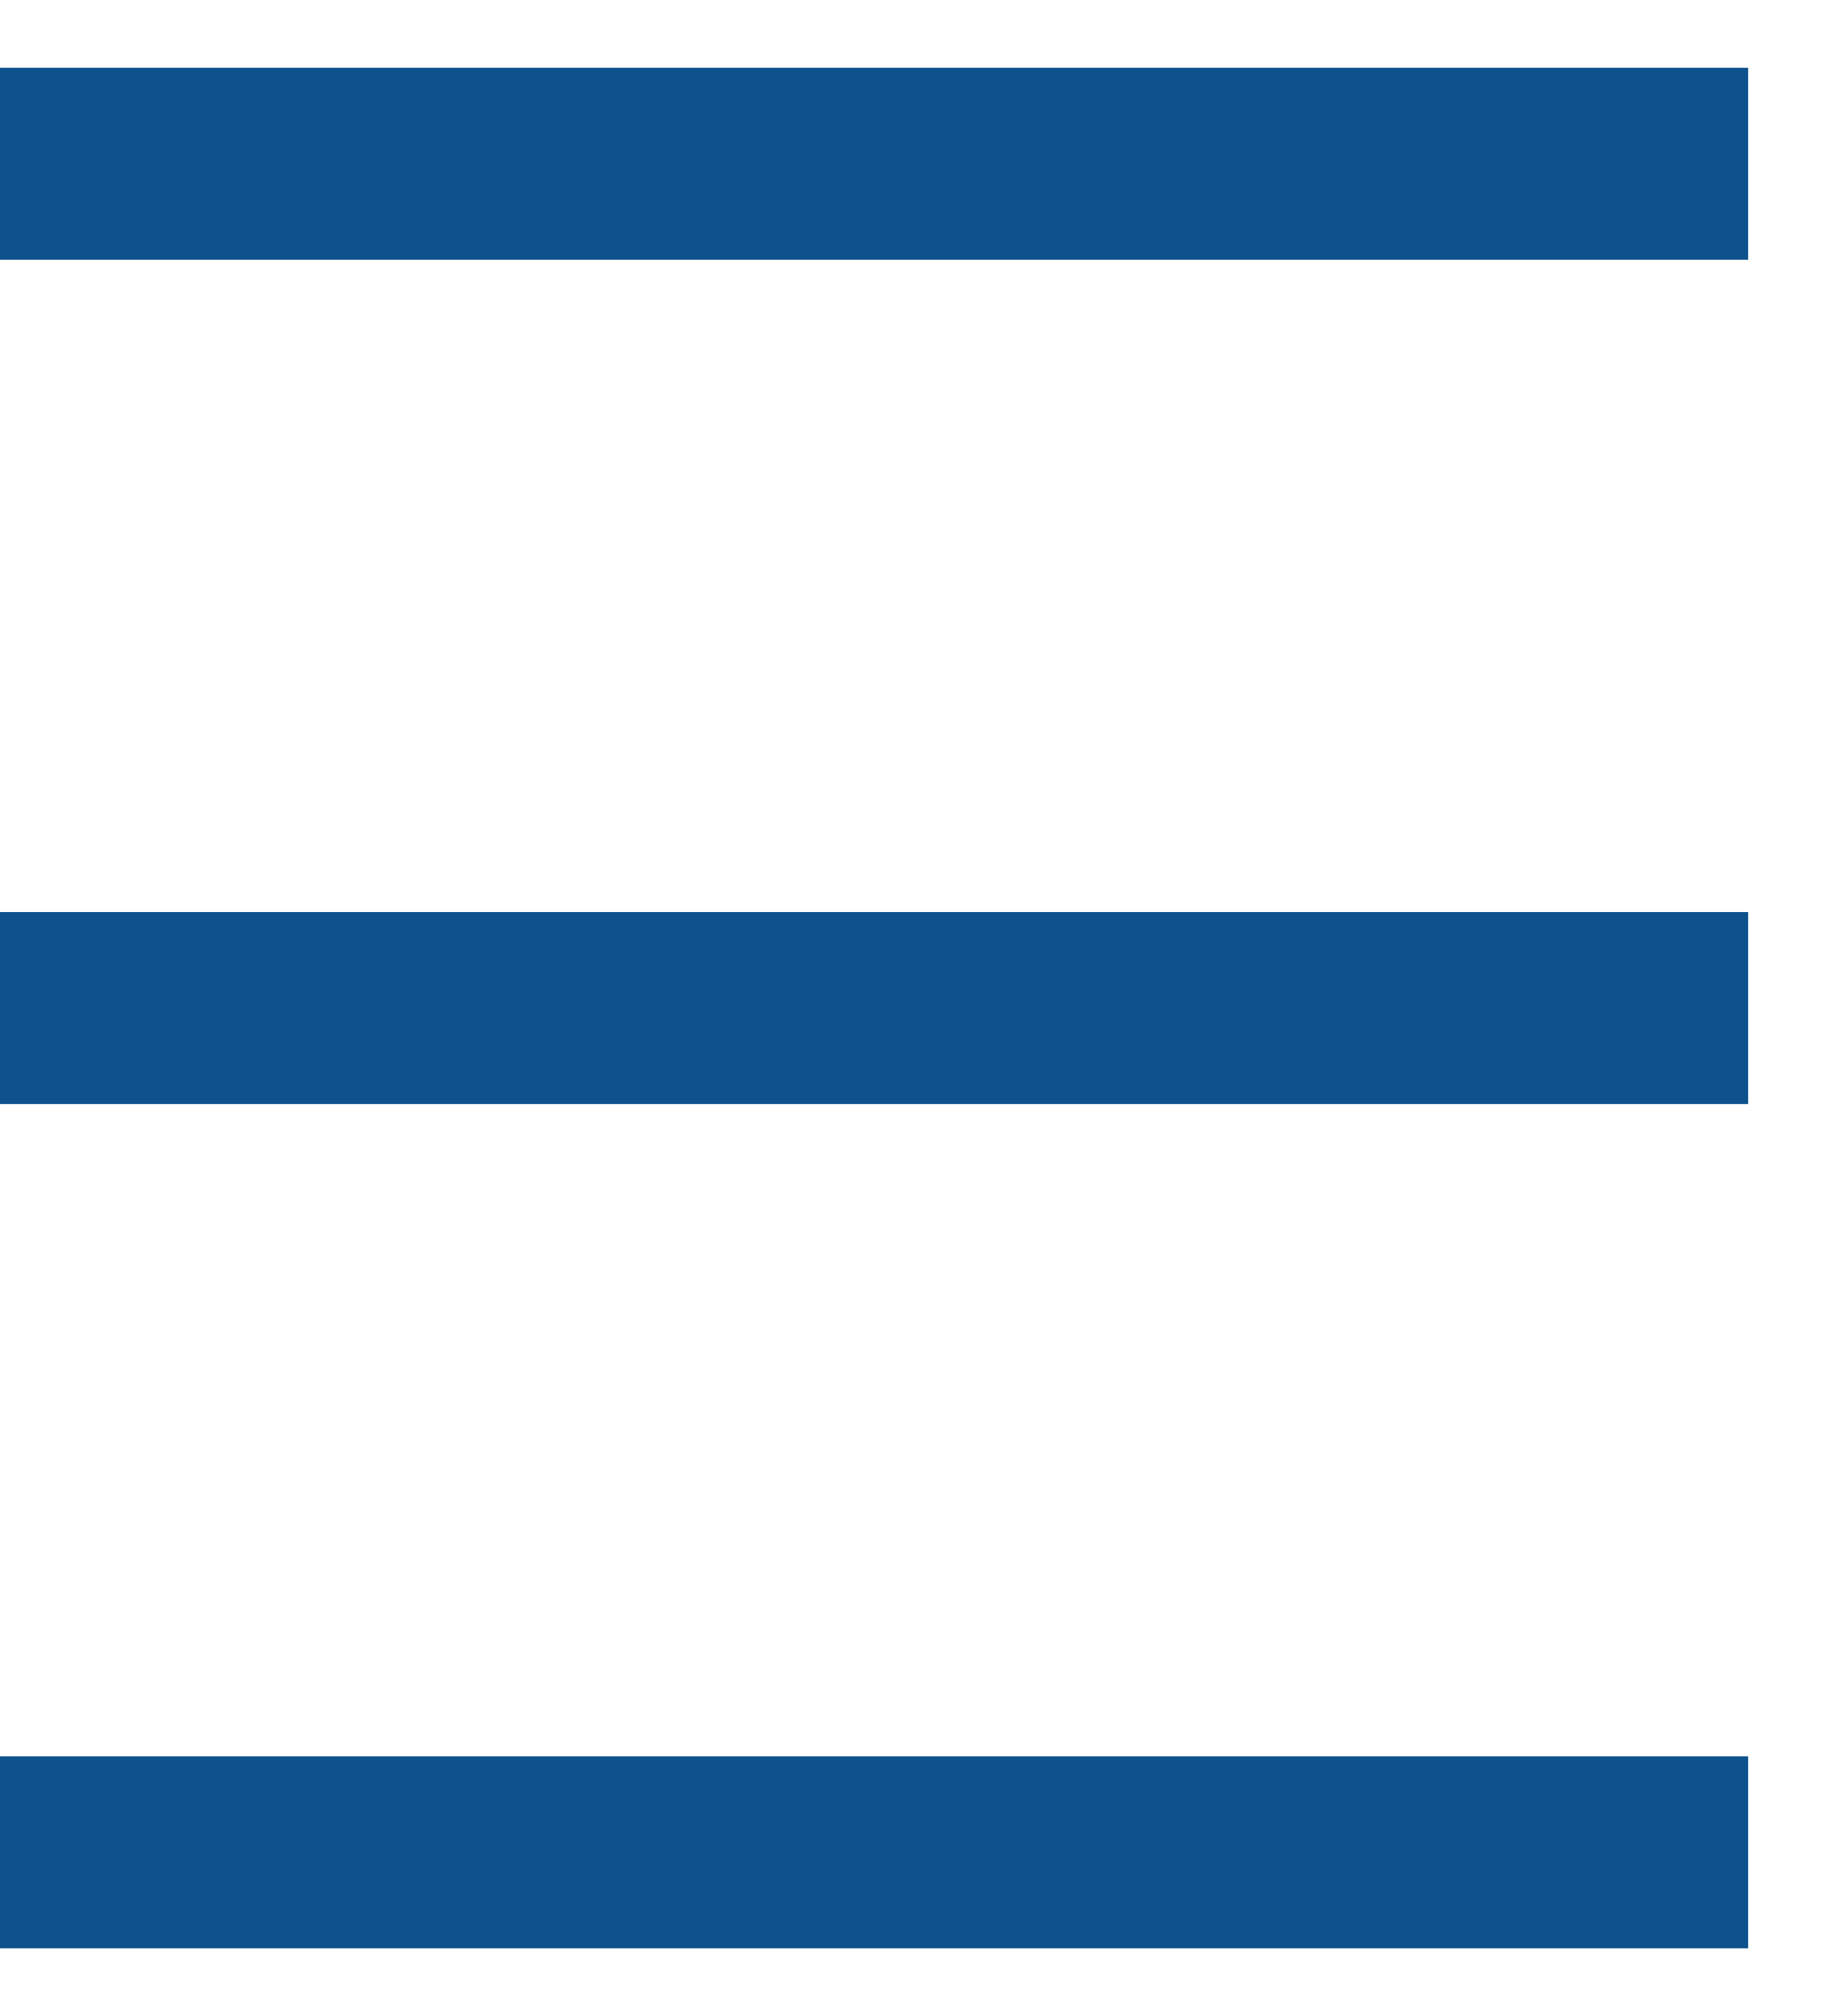 <svg width="19" height="21" viewBox="0 0 19 21" fill="none" xmlns="http://www.w3.org/2000/svg">
<path d="M0 1.706H18.21" stroke="#0E528D" stroke-width="2"/>
<path d="M0 19.294H18.21" stroke="#0E528D" stroke-width="2"/>
<path d="M0 10.5H18.21" stroke="#0E528D" stroke-width="2"/>
</svg>
